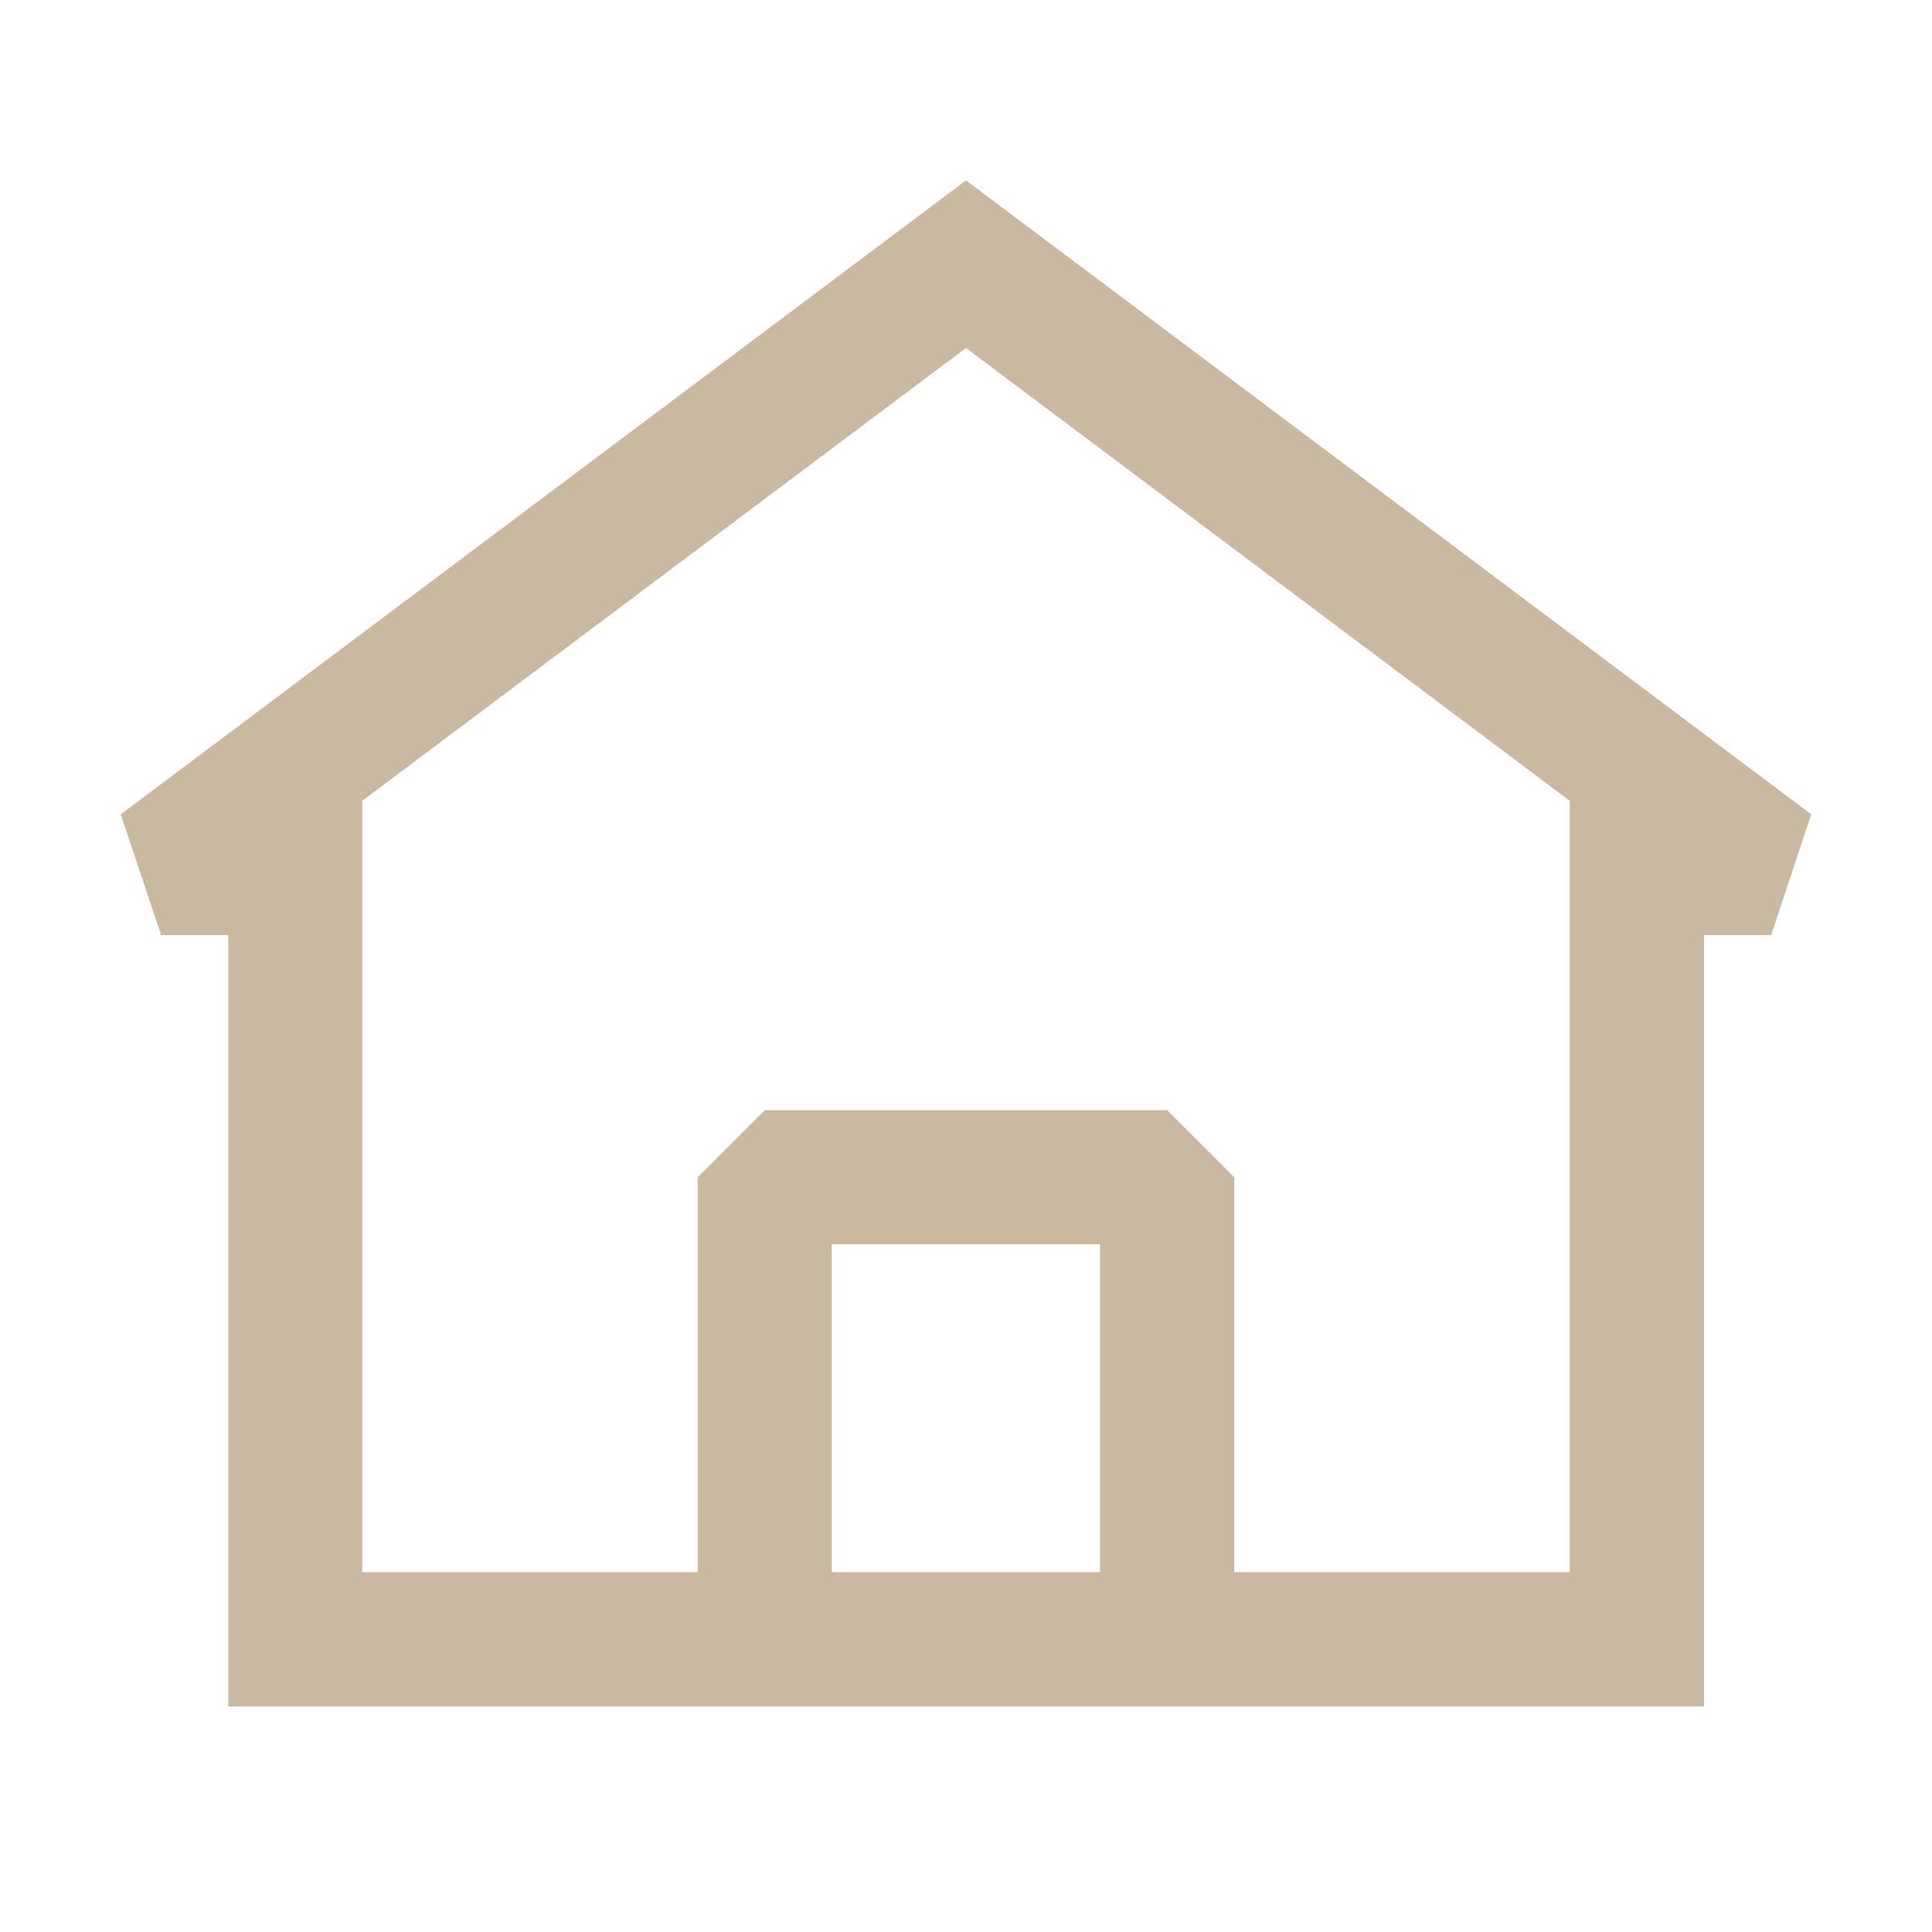 <?xml version="1.0" encoding="utf-8"?>
<!-- Generator: Adobe Illustrator 24.3.0, SVG Export Plug-In . SVG Version: 6.00 Build 0)  -->
<svg version="1.1" id="圖層_1" xmlns="http://www.w3.org/2000/svg" xmlns:xlink="http://www.w3.org/1999/xlink" x="0px" y="0px"
	 viewBox="0 0 800 800" style="enable-background:new 0 0 800 800;" xml:space="preserve">
<style type="text/css">
	.st0{fill-rule:evenodd;clip-rule:evenodd;fill:#C9B9A0;}
</style>
<path class="st0" d="M750,337.2L400,74.7L50,337.2l16.7,50h27.8v319.4h611.1V387.2h27.8L750,337.2z M150,651V331.6l250-187.5
	l250,187.5V651H511.1V487.5l-27.8-27.8H316.7l-27.8,27.8V651H150z M344.4,651h111.1V515.2H344.4V651z"/>
</svg>
